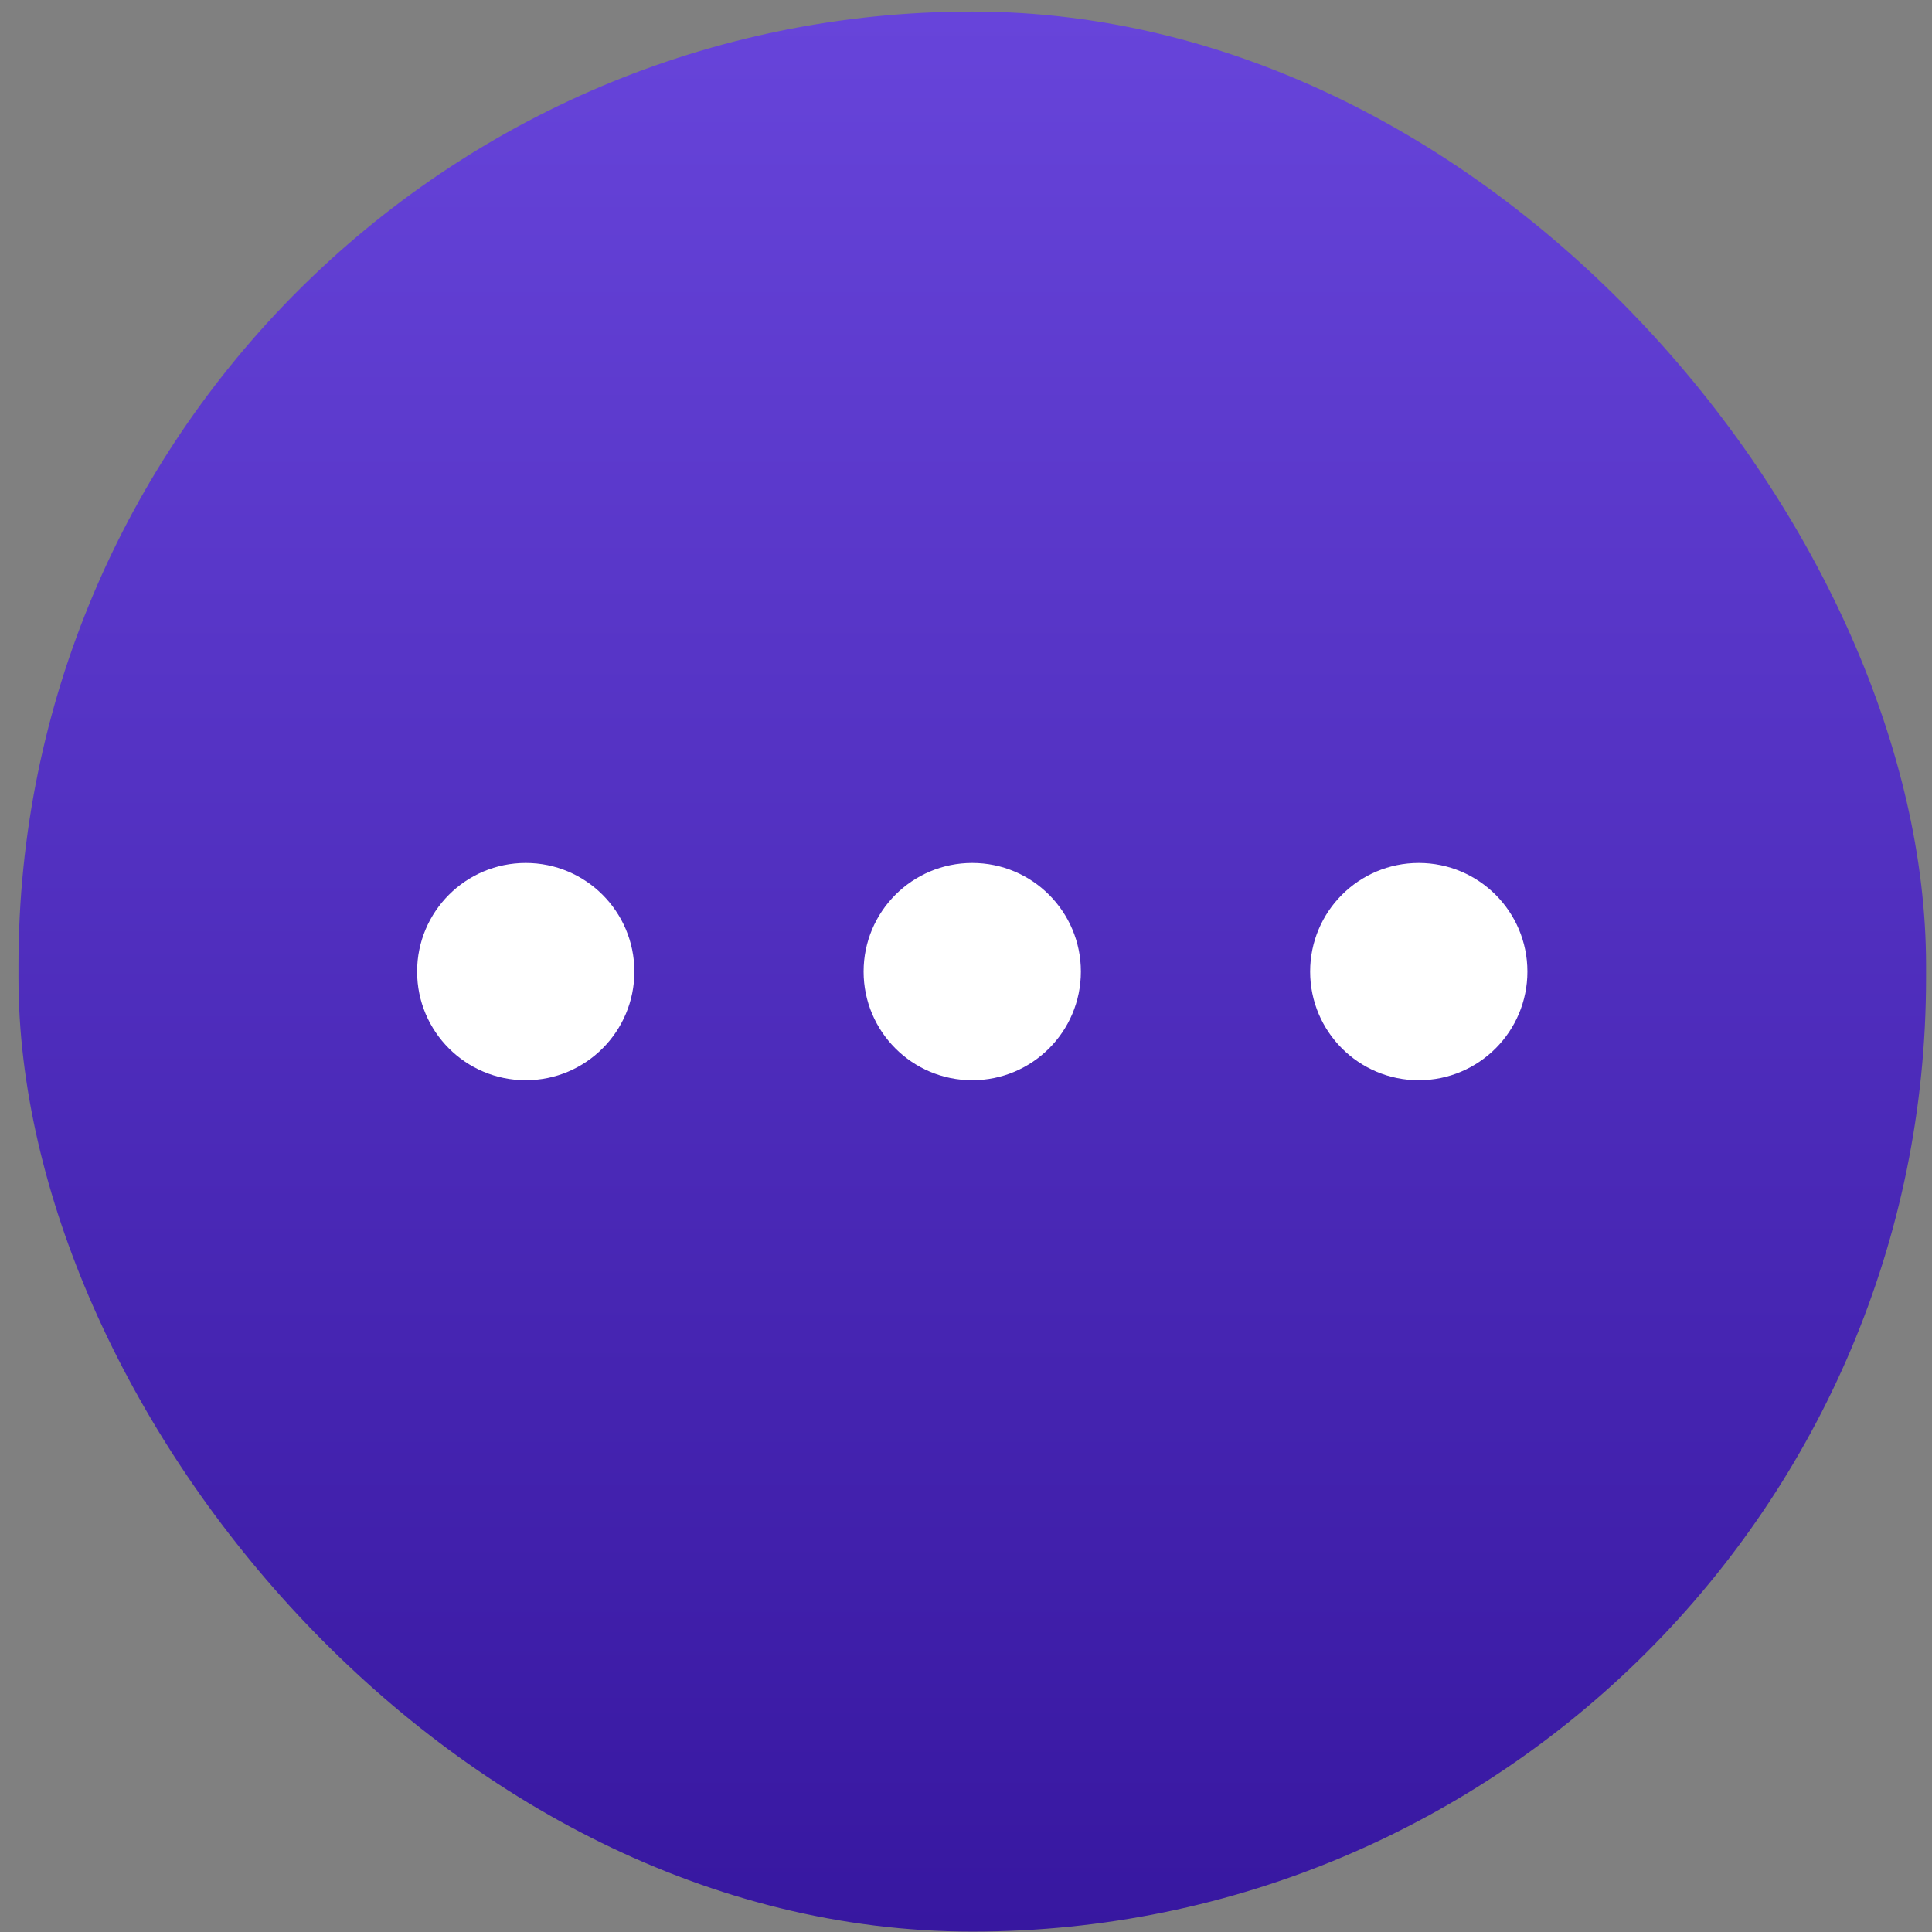 <svg width="57" height="57" viewBox="0 0 57 57" fill="none" xmlns="http://www.w3.org/2000/svg">
<rect x="0" y="0" width="57" height="57" fill="#808080" stroke="none"/>
<rect x="0.545" y="0.341" width="56.28" height="56.647" rx="28.14" fill="url(#paint0_linear_1411_5595)"/>
<circle cx="15.511" cy="28.665" r="3.205" fill="white"/>
<circle cx="28.684" cy="28.665" r="3.205" fill="white"/>
<circle cx="41.858" cy="28.665" r="3.205" fill="white"/>
<defs>
<linearGradient id="paint0_linear_1411_5595" x1="28.685" y1="0.341" x2="28.685" y2="56.988" gradientUnits="userSpaceOnUse">
<stop offset="0.002" stop-color="#6744DA"/>
<stop offset="1" stop-color="#3717A0"/>
</linearGradient>
</defs>
</svg>
